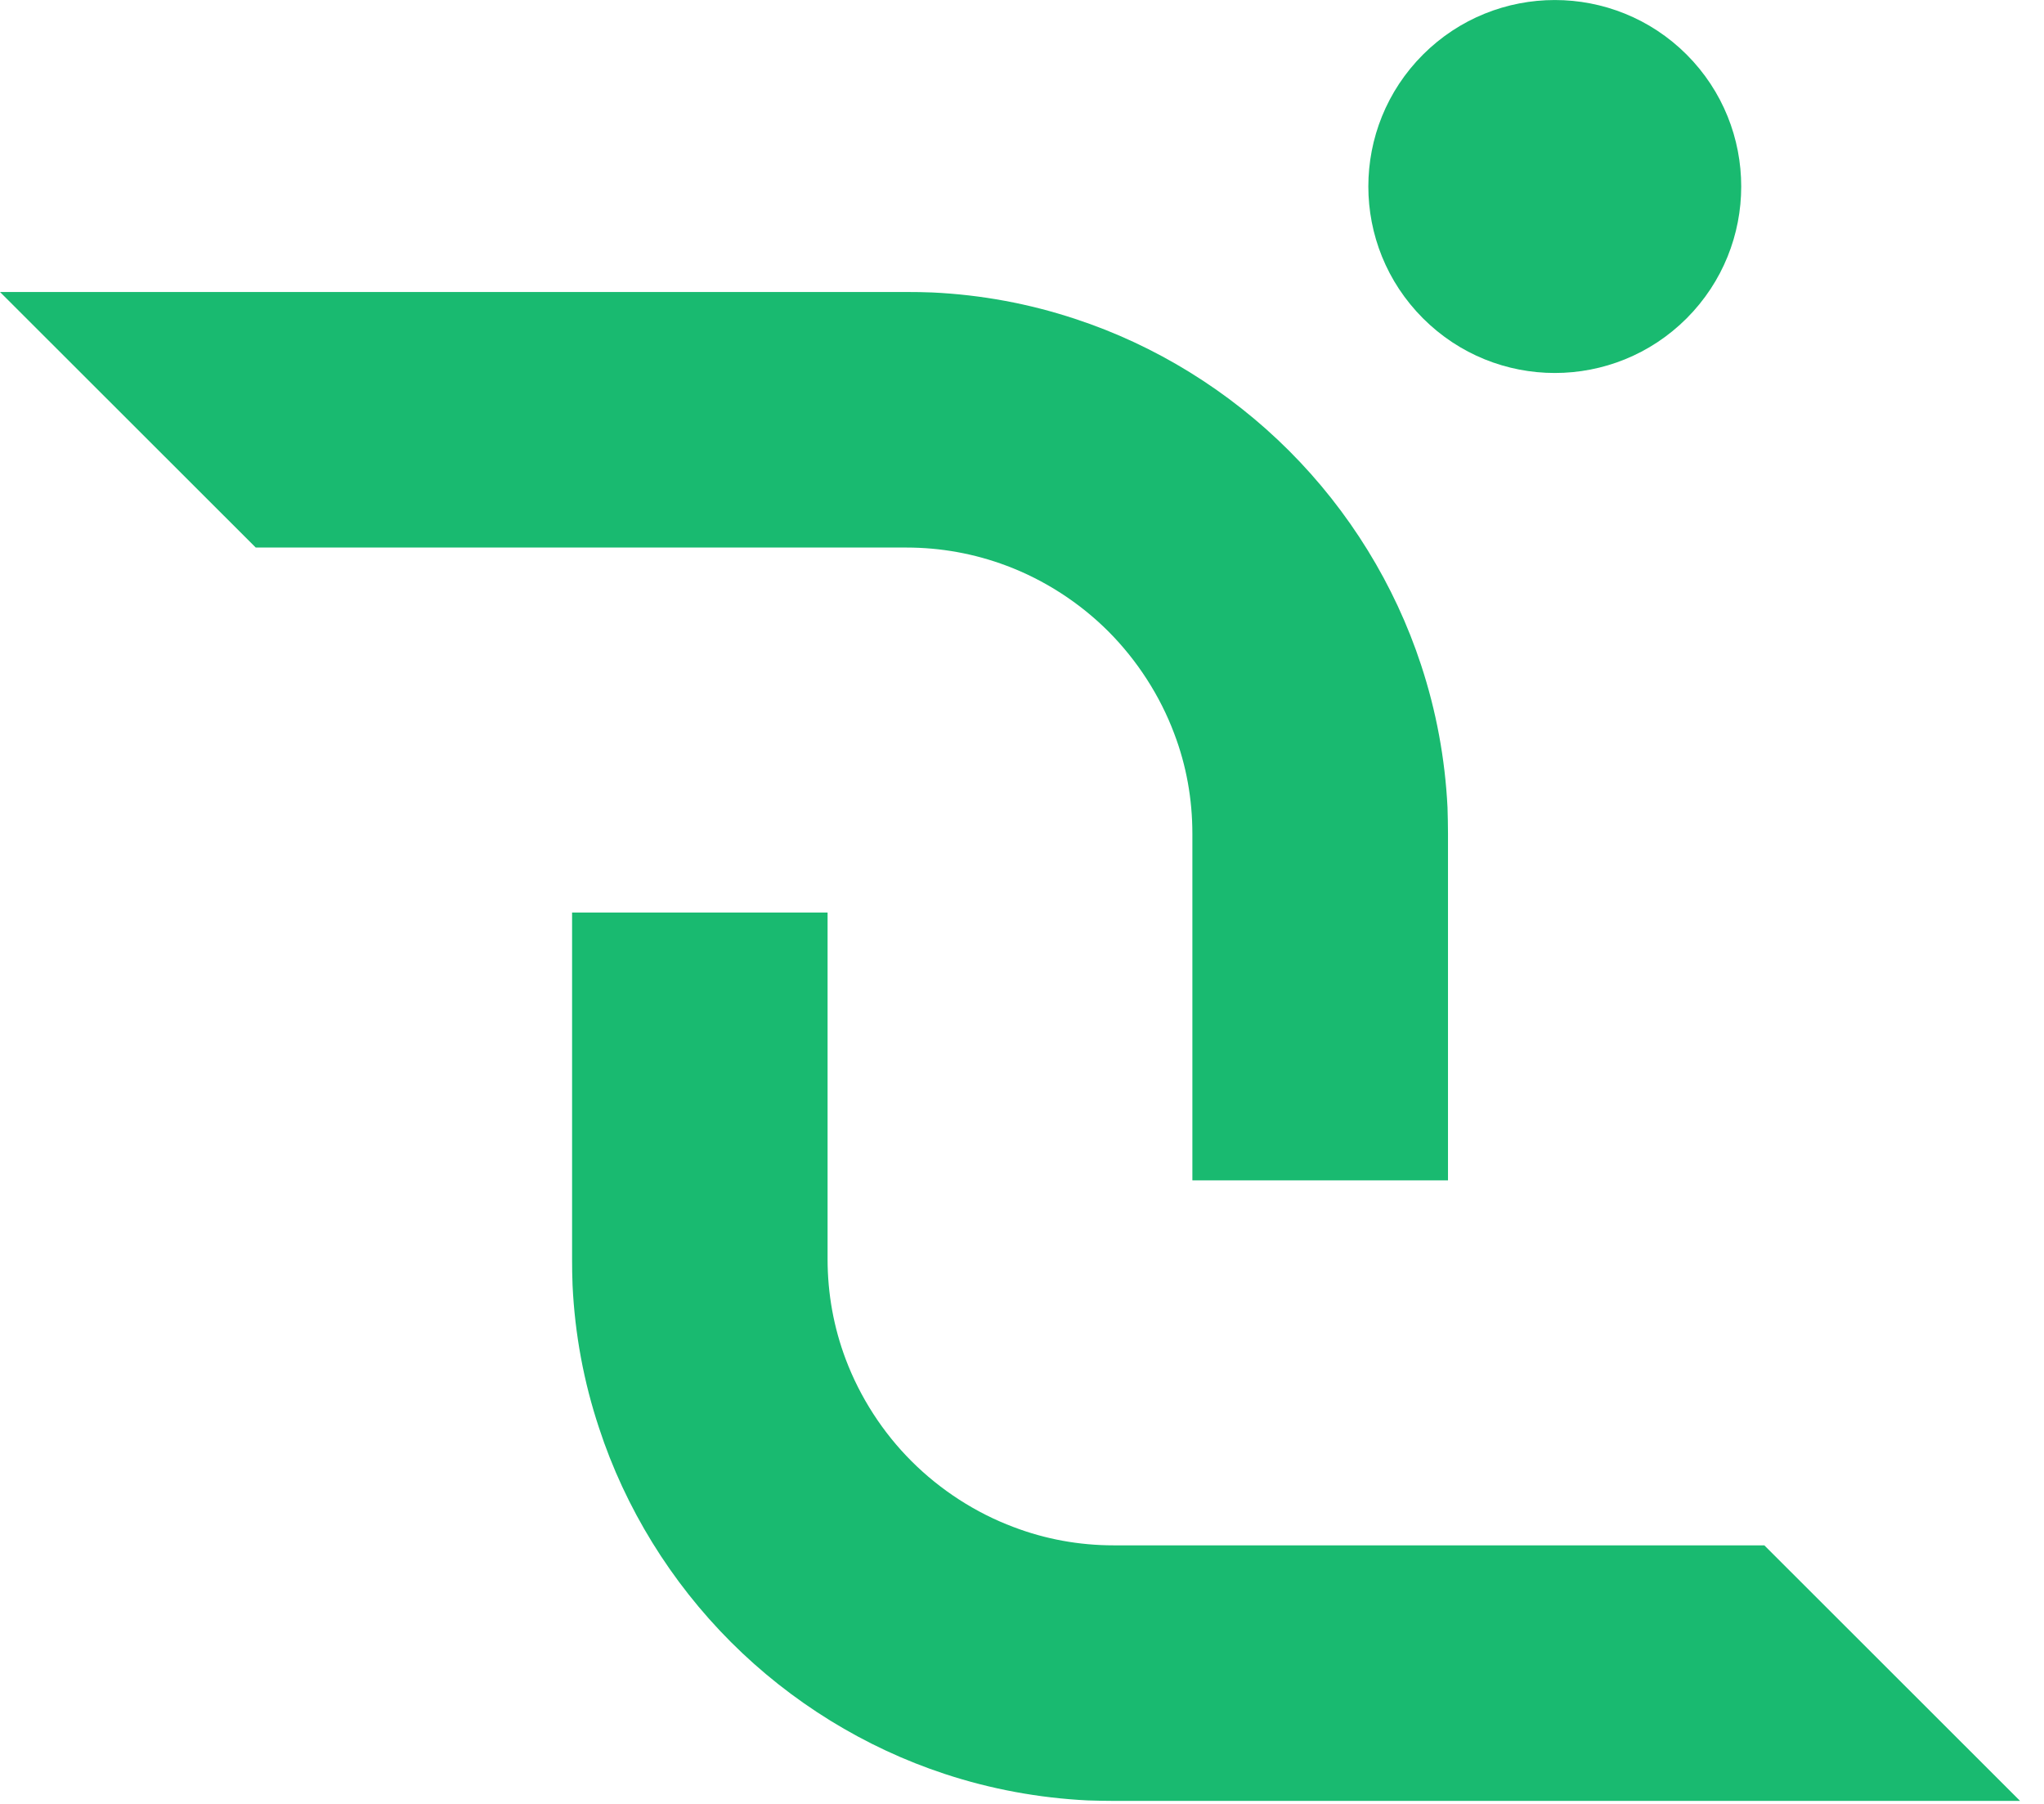 <svg width="17" height="15" viewBox="0 0 17 15" fill="none" xmlns="http://www.w3.org/2000/svg">
<path d="M12.043 6.933V9.815H9.917V6.933C9.917 6.645 9.867 6.365 9.766 6.1C9.648 5.785 9.458 5.491 9.219 5.251C8.98 5.012 8.686 4.822 8.371 4.704C8.105 4.604 7.825 4.553 7.538 4.553H2.127L0 2.428H7.538C7.611 2.428 7.683 2.429 7.755 2.432C8.16 2.451 8.56 2.525 8.943 2.652C9.608 2.87 10.223 3.25 10.722 3.749C11.221 4.248 11.6 4.862 11.819 5.529C11.945 5.911 12.019 6.31 12.039 6.714C12.041 6.787 12.043 6.86 12.043 6.933Z" fill="#19BA70"/>
<path d="M14.028 0.454C13.422 -0.151 12.441 -0.151 11.835 0.454C11.229 1.06 11.229 2.041 11.835 2.647C12.441 3.253 13.422 3.253 14.028 2.647C14.633 2.041 14.633 1.06 14.028 0.454Z" fill="#19BA70"/>
<path d="M4.758 10.47V7.588H6.883V10.47C6.883 10.757 6.934 11.038 7.034 11.303C7.153 11.618 7.342 11.912 7.582 12.151C7.821 12.39 8.115 12.58 8.43 12.698C8.695 12.799 8.976 12.85 9.263 12.85H14.674L16.801 14.975H9.263C9.19 14.975 9.117 14.973 9.046 14.971C8.64 14.951 8.24 14.877 7.858 14.751C7.192 14.532 6.578 14.153 6.079 13.654C5.58 13.155 5.2 12.54 4.982 11.873C4.855 11.491 4.781 11.092 4.762 10.688C4.759 10.616 4.758 10.543 4.758 10.47Z" fill="#19BA70"/>
</svg>
